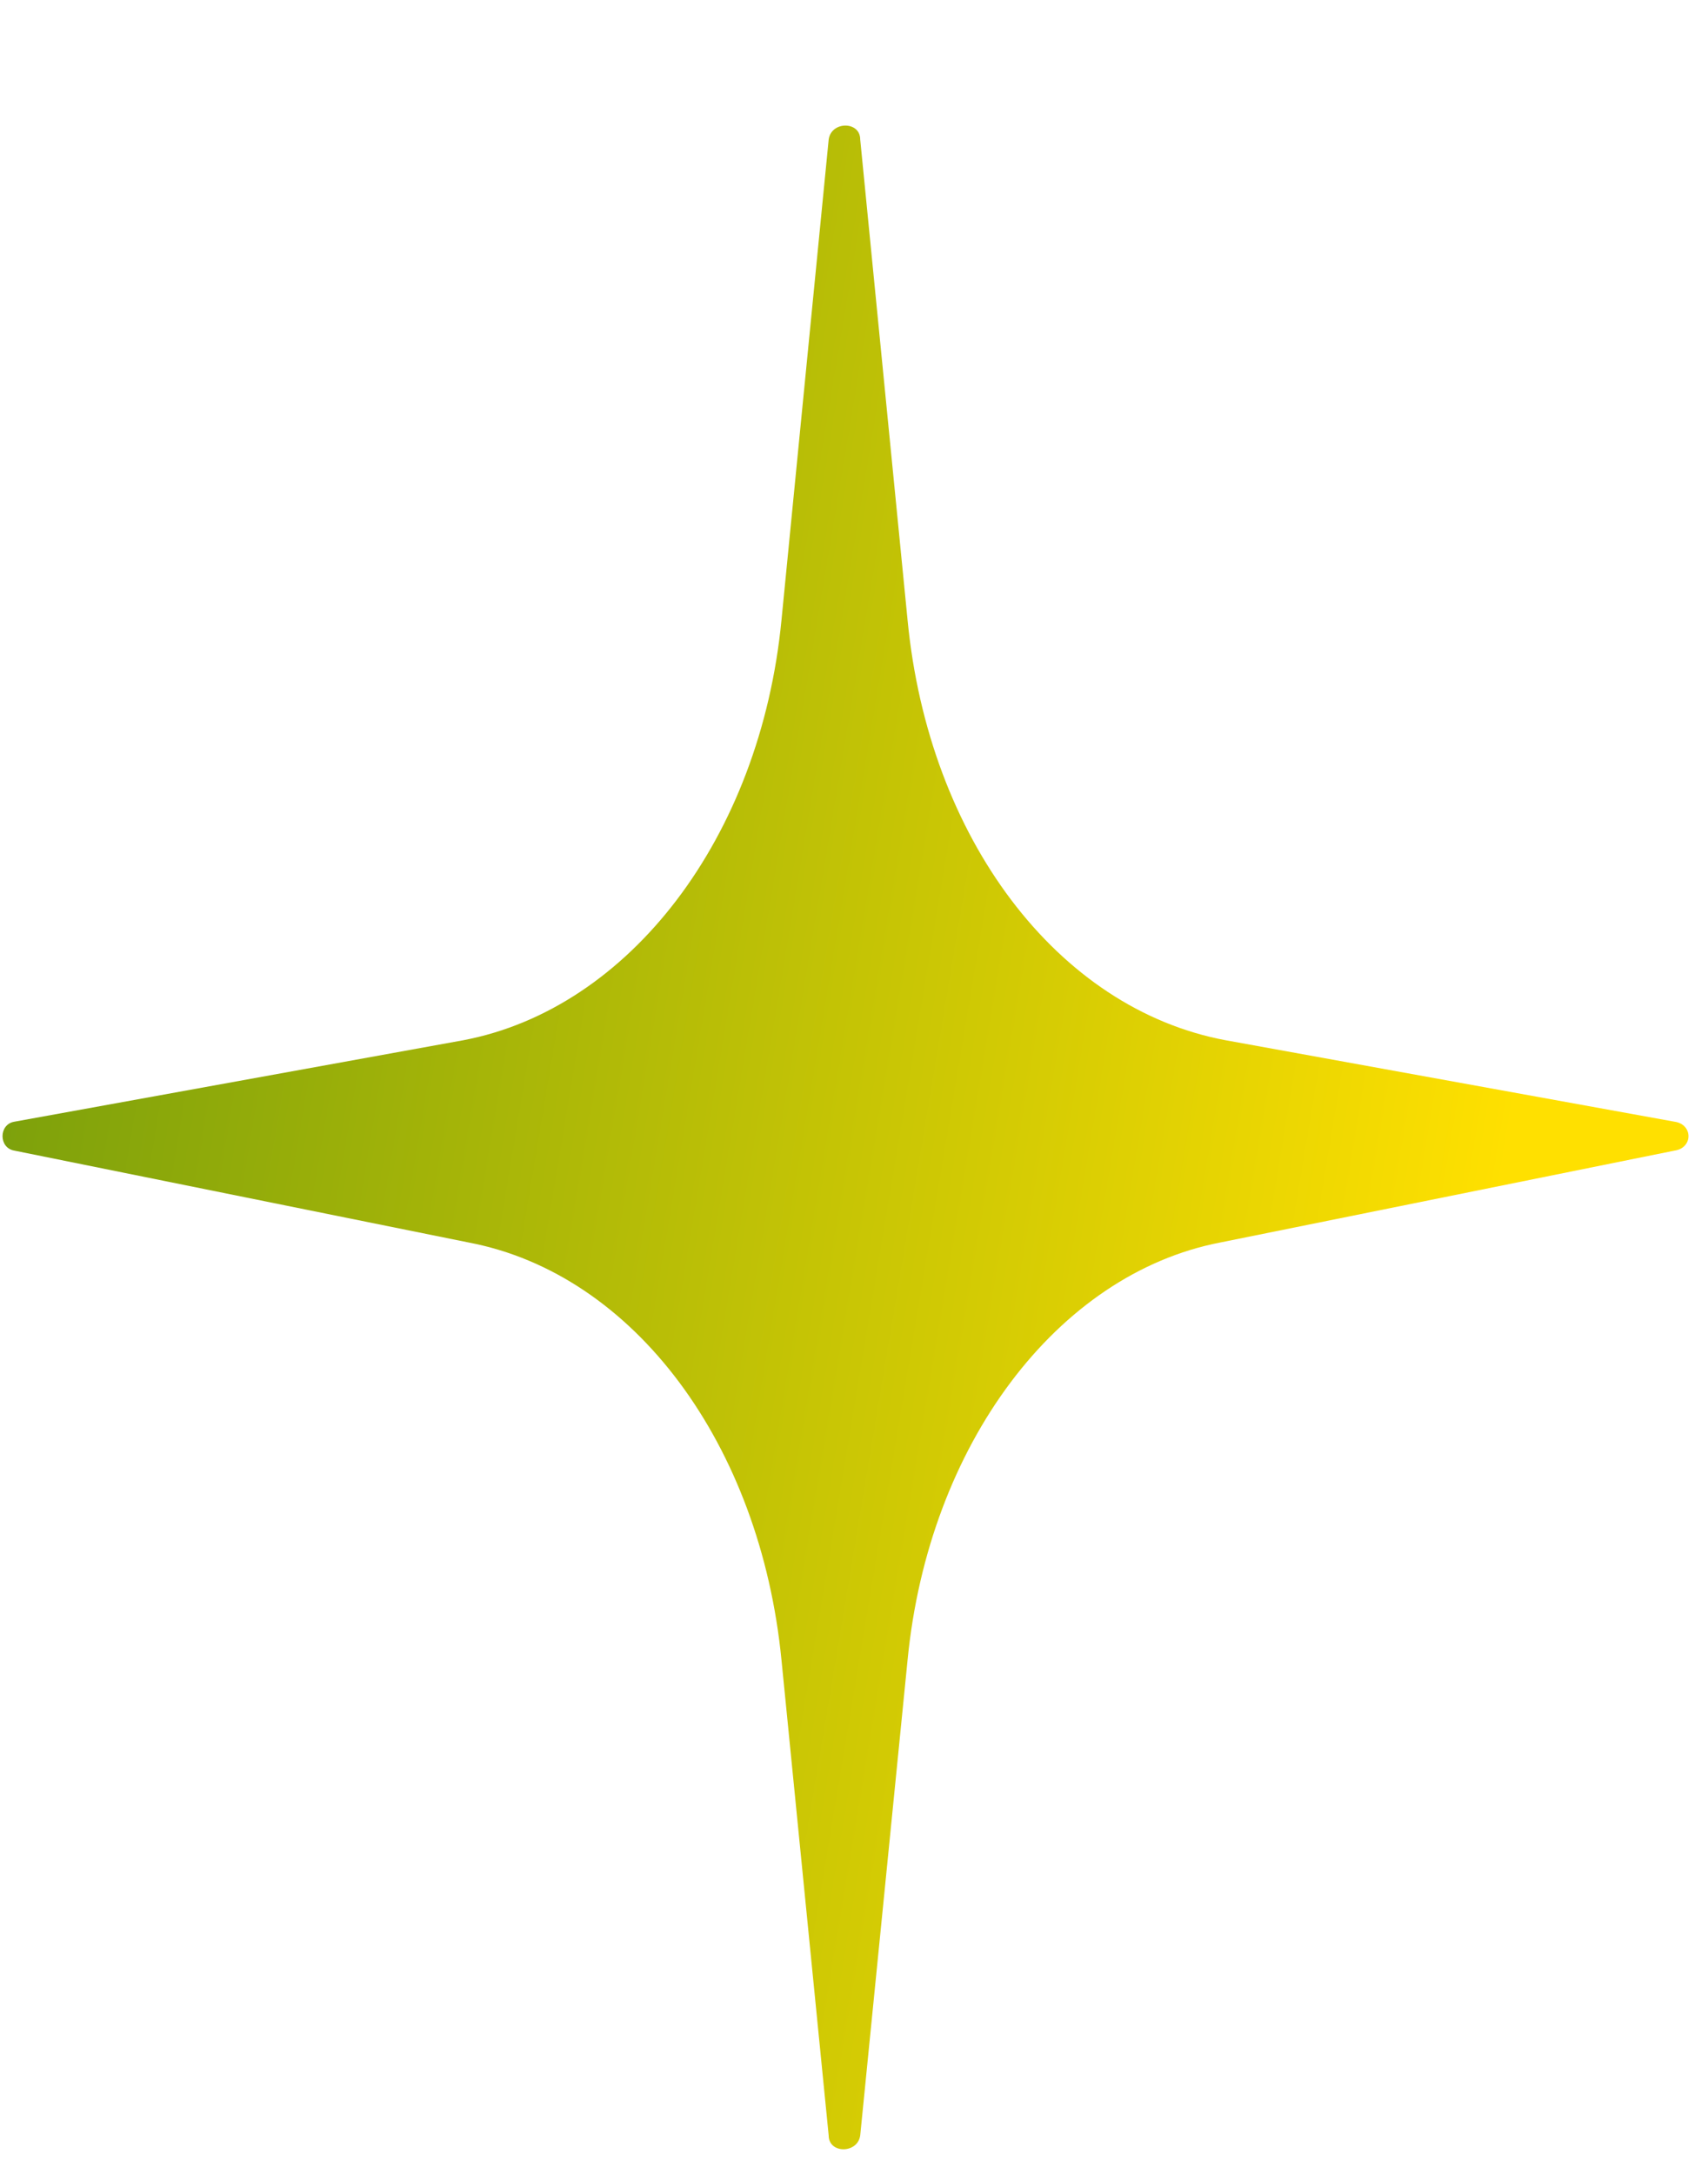 <?xml version="1.0" encoding="UTF-8"?> <svg xmlns="http://www.w3.org/2000/svg" width="11" height="14" viewBox="0 0 11 14" fill="none"><path d="M10.785 7.224C10.904 7.241 10.904 7.393 10.785 7.41L7.858 8.002C6.809 8.205 5.98 9.304 5.845 10.691L5.54 13.753C5.523 13.871 5.337 13.871 5.337 13.753L5.033 10.691C4.897 9.304 4.085 8.205 3.019 8.002L0.092 7.41C-0.009 7.393 -0.009 7.241 0.092 7.224L2.985 6.699C4.051 6.496 4.897 5.397 5.033 3.993L5.337 0.898C5.354 0.779 5.54 0.779 5.54 0.898L5.845 3.993C5.98 5.397 6.809 6.496 7.892 6.699L10.785 7.224Z" fill="url(#paint0_linear_4718_736)"></path><defs><linearGradient id="paint0_linear_4718_736" x1="3.028" y1="-12.642" x2="12.793" y2="-11.009" gradientUnits="userSpaceOnUse"><stop stop-color="#799F0C"></stop><stop offset="1" stop-color="#FFE000"></stop></linearGradient></defs></svg> 